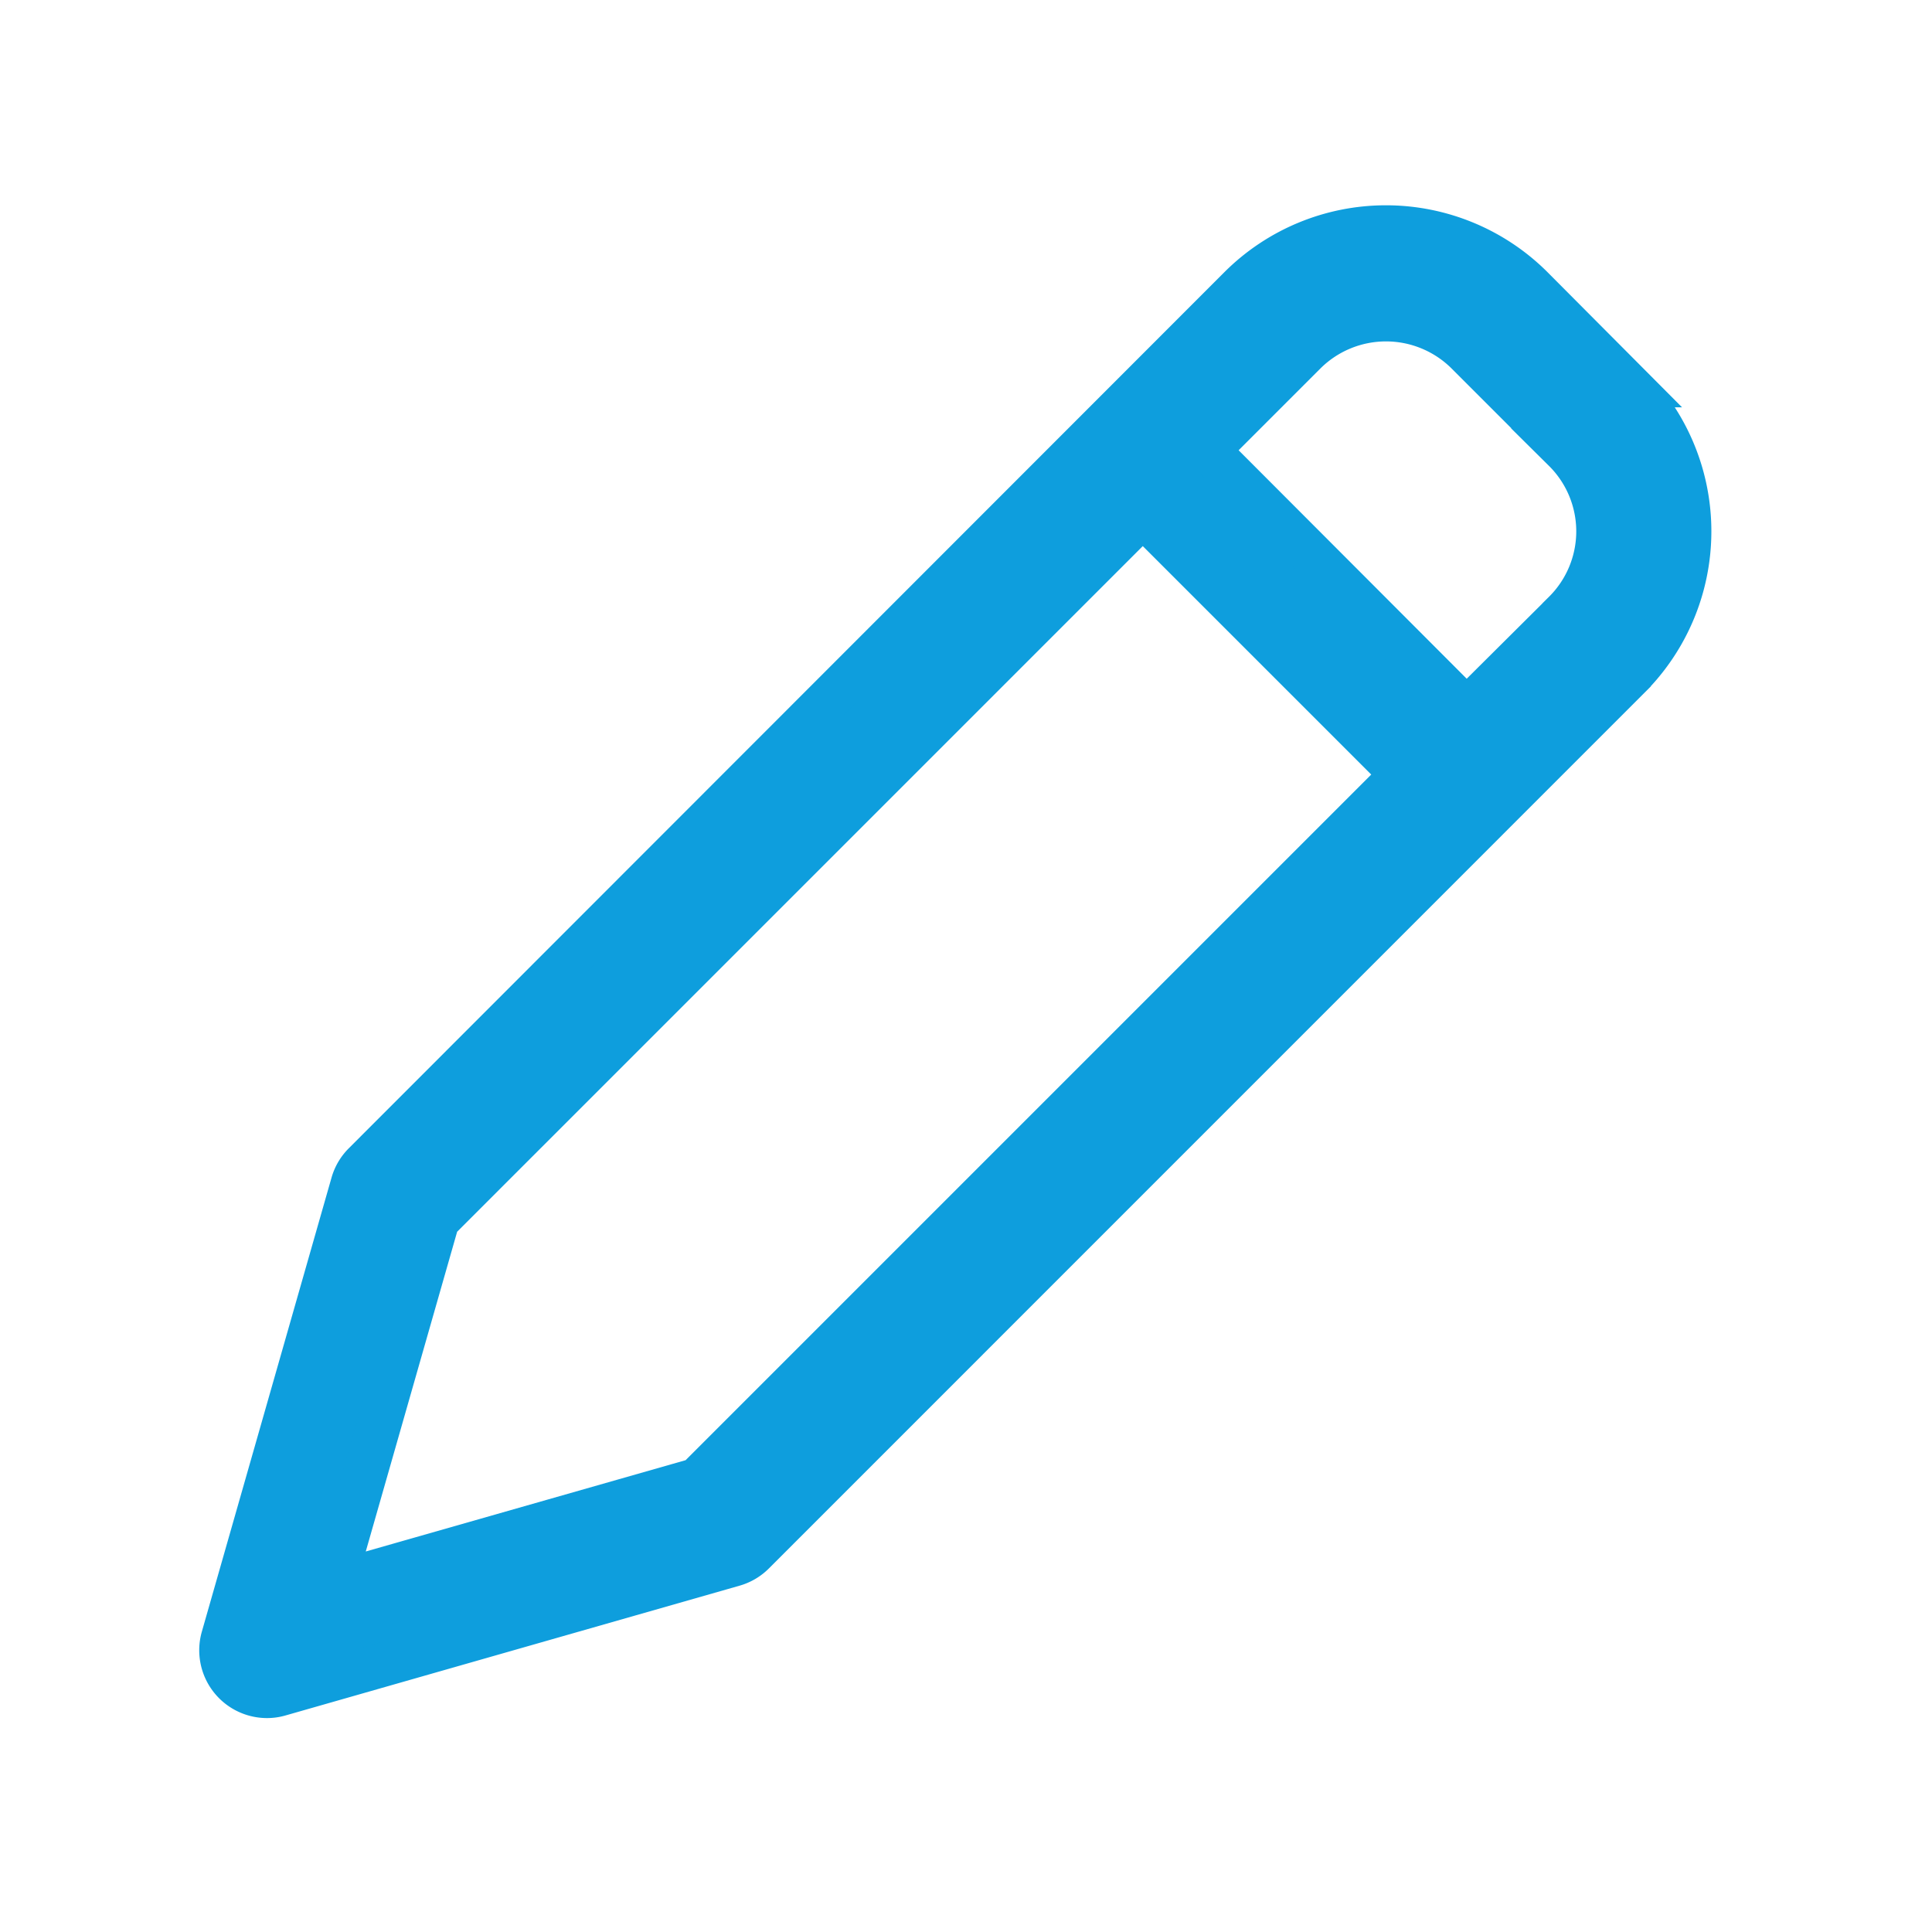 <svg xmlns="http://www.w3.org/2000/svg" width="22" height="22" viewBox="0 0 22 22">
  <g id="ico_edit" transform="translate(-7 -7)">
    <rect id="Rectángulo_6288" data-name="Rectángulo 6288" width="22" height="22" transform="translate(7 7)" fill="none"/>
    <path id="Trazado_14883" data-name="Trazado 14883" d="M17.651,3.413,16.543,2.3a2.353,2.353,0,0,0-3.324,0L3.248,12.277a.519.519,0,0,0-.133.225L1.638,17.673a.522.522,0,0,0,.5.666.509.509,0,0,0,.143-.02l5.171-1.478a.521.521,0,0,0,.226-.133l9.97-9.971a2.35,2.35,0,0,0,0-3.324ZM7.037,15.875,2.9,17.056,4.082,12.92l8.03-8.03,2.955,2.955ZM16.913,6,15.8,7.107,12.85,4.152l1.108-1.108a1.309,1.309,0,0,1,1.847,0l1.108,1.108a1.3,1.3,0,0,1,0,1.847Z" transform="translate(7.901 7.975)" fill="#0e9edd" stroke="#0e9edd" stroke-width="0.5"/>
  </g>
</svg>
